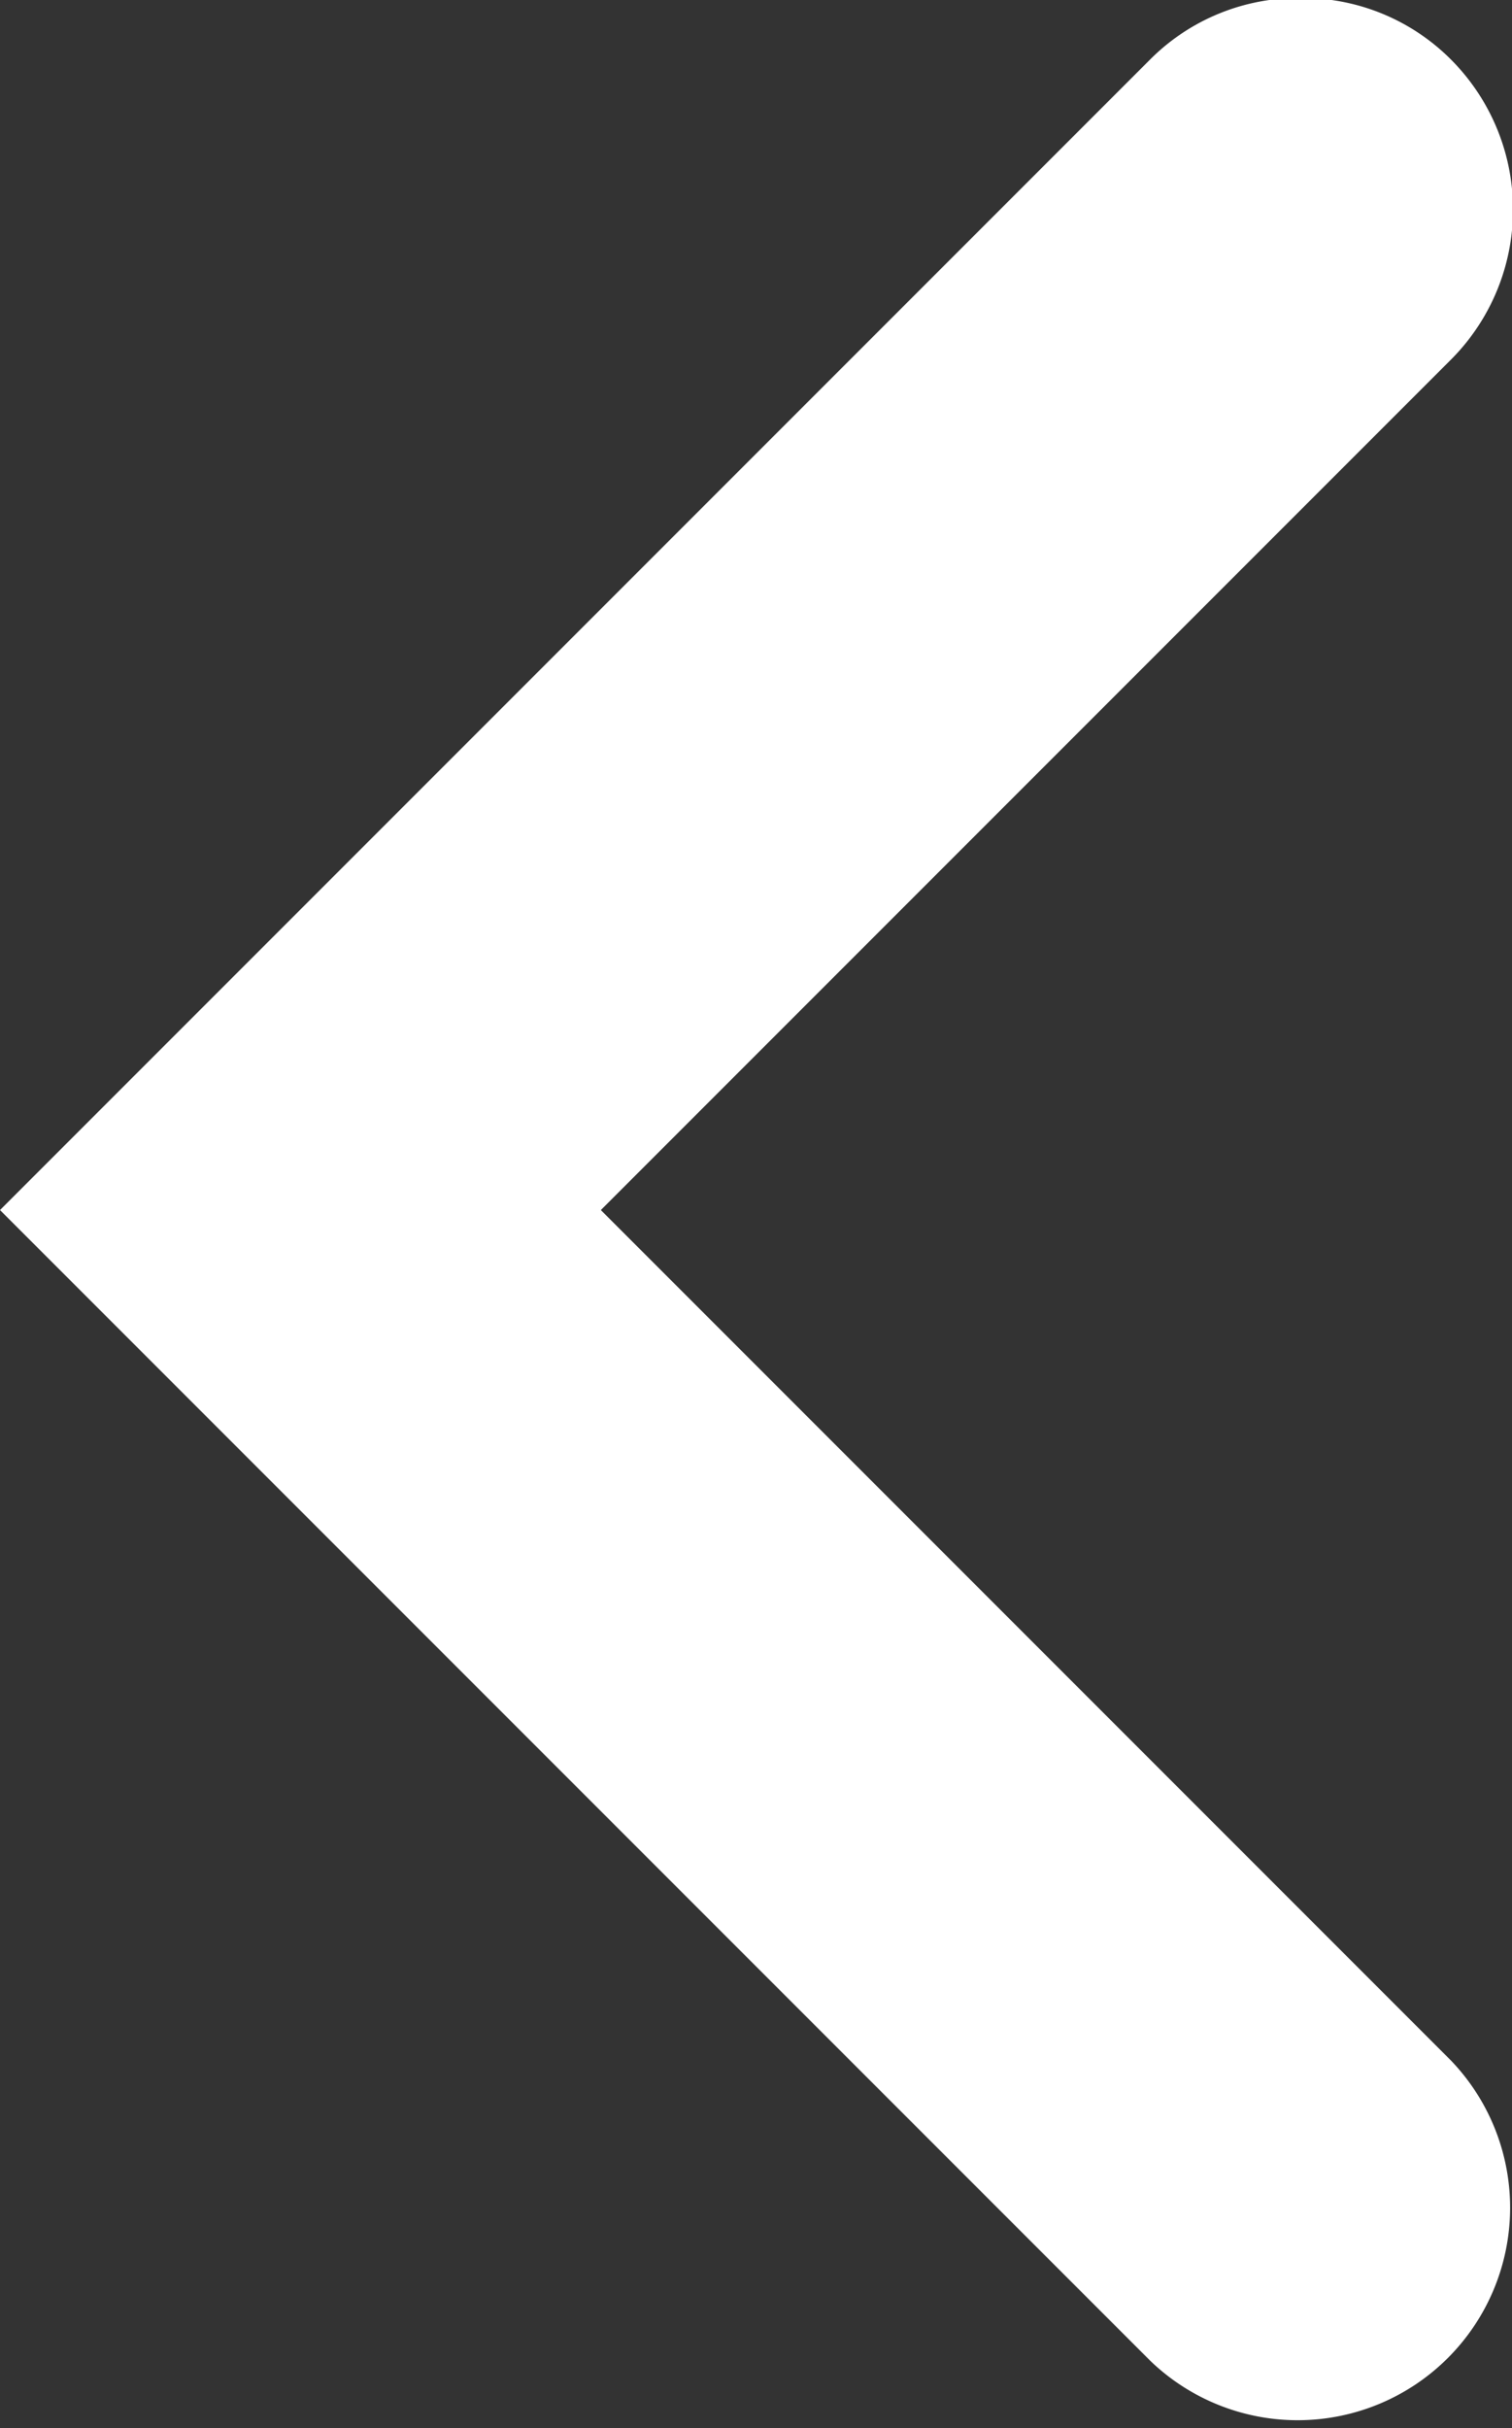 <svg xmlns="http://www.w3.org/2000/svg" width="7.65" height="12.28" viewBox="0 0 7.65 12.28">
  <rect x="0" y="0" width="7.65" height="12.28" fill="#333333" stroke="none"/>
  <defs>
    <style>
      .cls-1 {
        fill: #fff;
        fill-rule: evenodd;
      }
    </style>
  </defs>
  <path id="icon_arrow_left_w.svg" class="cls-1" d="M1788.27,1710.9a1.058,1.058,0,0,1,.76.31,1.074,1.074,0,0,1,0,1.52l-4.3,4.3,4.3,4.3a1.075,1.075,0,0,1-1.52,1.52l-5.82-5.82,5.82-5.82A1.058,1.058,0,0,1,1788.27,1710.9Z" transform="translate(-1781.69 -1710.91)"/>
</svg>
